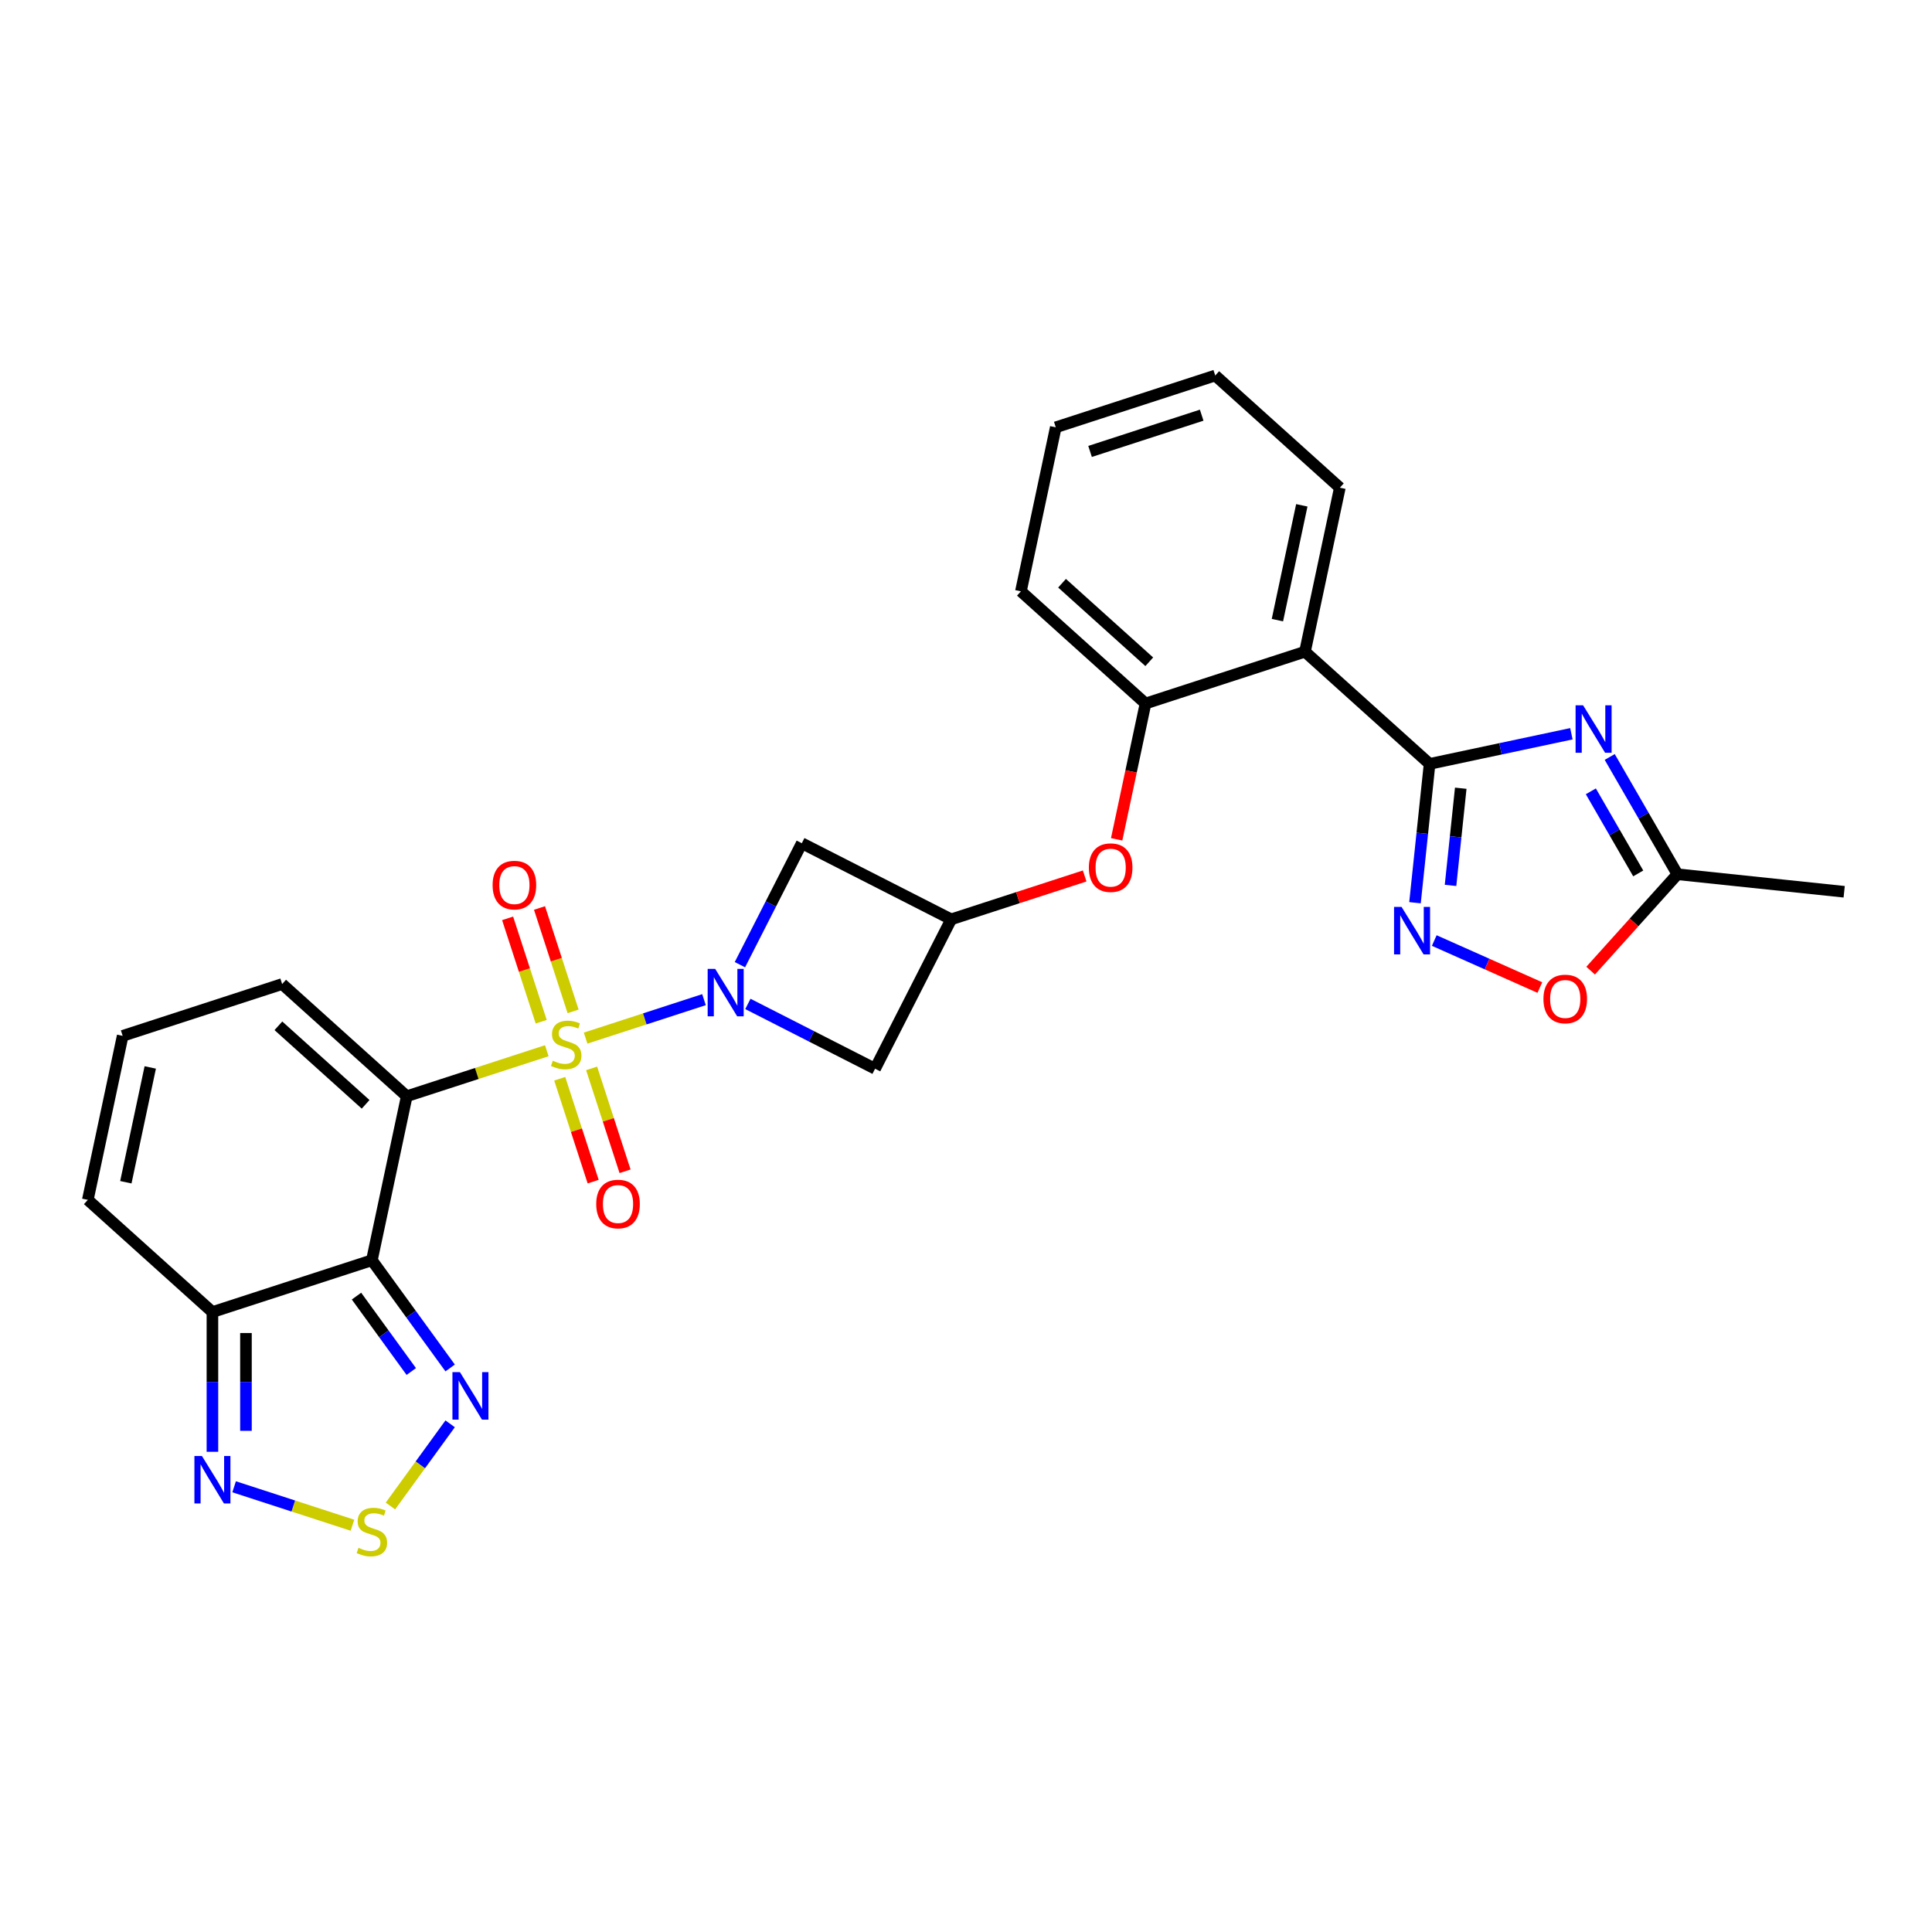 <?xml version='1.0' encoding='iso-8859-1'?>
<svg version='1.1' baseProfile='full'
              xmlns='http://www.w3.org/2000/svg'
                      xmlns:rdkit='http://www.rdkit.org/xml'
                      xmlns:xlink='http://www.w3.org/1999/xlink'
                  xml:space='preserve'
width='1000px' height='1000px' viewBox='0 0 1000 1000'>
<!-- END OF HEADER -->
<rect style='opacity:1.0;fill:#FFFFFF;stroke:none' width='1000' height='1000' x='0' y='0'> </rect>
<path class='bond-0' d='M 283.02,543.859 L 246.776,555.636' style='fill:none;fill-rule:evenodd;stroke:#CCCC00;stroke-width:6px;stroke-linecap:butt;stroke-linejoin:miter;stroke-opacity:1' />
<path class='bond-0' d='M 246.776,555.636 L 210.532,567.412' style='fill:none;fill-rule:evenodd;stroke:#000000;stroke-width:6px;stroke-linecap:butt;stroke-linejoin:miter;stroke-opacity:1' />
<path class='bond-1' d='M 303.12,537.329 L 333.751,527.376' style='fill:none;fill-rule:evenodd;stroke:#CCCC00;stroke-width:6px;stroke-linecap:butt;stroke-linejoin:miter;stroke-opacity:1' />
<path class='bond-1' d='M 333.751,527.376 L 364.383,517.423' style='fill:none;fill-rule:evenodd;stroke:#0000FF;stroke-width:6px;stroke-linecap:butt;stroke-linejoin:miter;stroke-opacity:1' />
<path class='bond-17' d='M 296.638,523.488 L 287.944,496.731' style='fill:none;fill-rule:evenodd;stroke:#CCCC00;stroke-width:6px;stroke-linecap:butt;stroke-linejoin:miter;stroke-opacity:1' />
<path class='bond-17' d='M 287.944,496.731 L 279.25,469.974' style='fill:none;fill-rule:evenodd;stroke:#FF0000;stroke-width:6px;stroke-linecap:butt;stroke-linejoin:miter;stroke-opacity:1' />
<path class='bond-17' d='M 280.13,528.852 L 271.436,502.095' style='fill:none;fill-rule:evenodd;stroke:#CCCC00;stroke-width:6px;stroke-linecap:butt;stroke-linejoin:miter;stroke-opacity:1' />
<path class='bond-17' d='M 271.436,502.095 L 262.742,475.337' style='fill:none;fill-rule:evenodd;stroke:#FF0000;stroke-width:6px;stroke-linecap:butt;stroke-linejoin:miter;stroke-opacity:1' />
<path class='bond-18' d='M 289.717,558.359 L 298.369,584.986' style='fill:none;fill-rule:evenodd;stroke:#CCCC00;stroke-width:6px;stroke-linecap:butt;stroke-linejoin:miter;stroke-opacity:1' />
<path class='bond-18' d='M 298.369,584.986 L 307.021,611.613' style='fill:none;fill-rule:evenodd;stroke:#FF0000;stroke-width:6px;stroke-linecap:butt;stroke-linejoin:miter;stroke-opacity:1' />
<path class='bond-18' d='M 306.225,552.996 L 314.877,579.623' style='fill:none;fill-rule:evenodd;stroke:#CCCC00;stroke-width:6px;stroke-linecap:butt;stroke-linejoin:miter;stroke-opacity:1' />
<path class='bond-18' d='M 314.877,579.623 L 323.528,606.25' style='fill:none;fill-rule:evenodd;stroke:#FF0000;stroke-width:6px;stroke-linecap:butt;stroke-linejoin:miter;stroke-opacity:1' />
<path class='bond-2' d='M 210.532,567.412 L 192.488,652.302' style='fill:none;fill-rule:evenodd;stroke:#000000;stroke-width:6px;stroke-linecap:butt;stroke-linejoin:miter;stroke-opacity:1' />
<path class='bond-19' d='M 210.532,567.412 L 146.037,509.341' style='fill:none;fill-rule:evenodd;stroke:#000000;stroke-width:6px;stroke-linecap:butt;stroke-linejoin:miter;stroke-opacity:1' />
<path class='bond-19' d='M 189.243,571.601 L 144.097,530.951' style='fill:none;fill-rule:evenodd;stroke:#000000;stroke-width:6px;stroke-linecap:butt;stroke-linejoin:miter;stroke-opacity:1' />
<path class='bond-11' d='M 387.099,519.63 L 420.018,536.403' style='fill:none;fill-rule:evenodd;stroke:#0000FF;stroke-width:6px;stroke-linecap:butt;stroke-linejoin:miter;stroke-opacity:1' />
<path class='bond-11' d='M 420.018,536.403 L 452.936,553.176' style='fill:none;fill-rule:evenodd;stroke:#000000;stroke-width:6px;stroke-linecap:butt;stroke-linejoin:miter;stroke-opacity:1' />
<path class='bond-12' d='M 382.976,499.317 L 398.992,467.883' style='fill:none;fill-rule:evenodd;stroke:#0000FF;stroke-width:6px;stroke-linecap:butt;stroke-linejoin:miter;stroke-opacity:1' />
<path class='bond-12' d='M 398.992,467.883 L 415.009,436.449' style='fill:none;fill-rule:evenodd;stroke:#000000;stroke-width:6px;stroke-linecap:butt;stroke-linejoin:miter;stroke-opacity:1' />
<path class='bond-7' d='M 192.488,652.302 L 212.741,680.179' style='fill:none;fill-rule:evenodd;stroke:#000000;stroke-width:6px;stroke-linecap:butt;stroke-linejoin:miter;stroke-opacity:1' />
<path class='bond-7' d='M 212.741,680.179 L 232.995,708.055' style='fill:none;fill-rule:evenodd;stroke:#0000FF;stroke-width:6px;stroke-linecap:butt;stroke-linejoin:miter;stroke-opacity:1' />
<path class='bond-7' d='M 184.522,670.867 L 198.699,690.381' style='fill:none;fill-rule:evenodd;stroke:#000000;stroke-width:6px;stroke-linecap:butt;stroke-linejoin:miter;stroke-opacity:1' />
<path class='bond-7' d='M 198.699,690.381 L 212.876,709.894' style='fill:none;fill-rule:evenodd;stroke:#0000FF;stroke-width:6px;stroke-linecap:butt;stroke-linejoin:miter;stroke-opacity:1' />
<path class='bond-8' d='M 192.488,652.302 L 109.949,679.121' style='fill:none;fill-rule:evenodd;stroke:#000000;stroke-width:6px;stroke-linecap:butt;stroke-linejoin:miter;stroke-opacity:1' />
<path class='bond-3' d='M 739.952,395.393 L 675.457,337.322' style='fill:none;fill-rule:evenodd;stroke:#000000;stroke-width:6px;stroke-linecap:butt;stroke-linejoin:miter;stroke-opacity:1' />
<path class='bond-4' d='M 739.952,395.393 L 776.651,387.593' style='fill:none;fill-rule:evenodd;stroke:#000000;stroke-width:6px;stroke-linecap:butt;stroke-linejoin:miter;stroke-opacity:1' />
<path class='bond-4' d='M 776.651,387.593 L 813.351,379.792' style='fill:none;fill-rule:evenodd;stroke:#0000FF;stroke-width:6px;stroke-linecap:butt;stroke-linejoin:miter;stroke-opacity:1' />
<path class='bond-5' d='M 739.952,395.393 L 736.176,431.319' style='fill:none;fill-rule:evenodd;stroke:#000000;stroke-width:6px;stroke-linecap:butt;stroke-linejoin:miter;stroke-opacity:1' />
<path class='bond-5' d='M 736.176,431.319 L 732.4,467.246' style='fill:none;fill-rule:evenodd;stroke:#0000FF;stroke-width:6px;stroke-linecap:butt;stroke-linejoin:miter;stroke-opacity:1' />
<path class='bond-5' d='M 756.081,407.986 L 753.438,433.134' style='fill:none;fill-rule:evenodd;stroke:#000000;stroke-width:6px;stroke-linecap:butt;stroke-linejoin:miter;stroke-opacity:1' />
<path class='bond-5' d='M 753.438,433.134 L 750.795,458.282' style='fill:none;fill-rule:evenodd;stroke:#0000FF;stroke-width:6px;stroke-linecap:butt;stroke-linejoin:miter;stroke-opacity:1' />
<path class='bond-14' d='M 833.189,391.808 L 850.712,422.158' style='fill:none;fill-rule:evenodd;stroke:#0000FF;stroke-width:6px;stroke-linecap:butt;stroke-linejoin:miter;stroke-opacity:1' />
<path class='bond-14' d='M 850.712,422.158 L 868.235,452.509' style='fill:none;fill-rule:evenodd;stroke:#000000;stroke-width:6px;stroke-linecap:butt;stroke-linejoin:miter;stroke-opacity:1' />
<path class='bond-14' d='M 823.414,409.592 L 835.68,430.837' style='fill:none;fill-rule:evenodd;stroke:#0000FF;stroke-width:6px;stroke-linecap:butt;stroke-linejoin:miter;stroke-opacity:1' />
<path class='bond-14' d='M 835.68,430.837 L 847.946,452.082' style='fill:none;fill-rule:evenodd;stroke:#000000;stroke-width:6px;stroke-linecap:butt;stroke-linejoin:miter;stroke-opacity:1' />
<path class='bond-15' d='M 742.371,486.82 L 769.698,498.987' style='fill:none;fill-rule:evenodd;stroke:#0000FF;stroke-width:6px;stroke-linecap:butt;stroke-linejoin:miter;stroke-opacity:1' />
<path class='bond-15' d='M 769.698,498.987 L 797.026,511.154' style='fill:none;fill-rule:evenodd;stroke:#FF0000;stroke-width:6px;stroke-linecap:butt;stroke-linejoin:miter;stroke-opacity:1' />
<path class='bond-6' d='M 675.457,337.322 L 592.919,364.14' style='fill:none;fill-rule:evenodd;stroke:#000000;stroke-width:6px;stroke-linecap:butt;stroke-linejoin:miter;stroke-opacity:1' />
<path class='bond-23' d='M 675.457,337.322 L 693.501,252.432' style='fill:none;fill-rule:evenodd;stroke:#000000;stroke-width:6px;stroke-linecap:butt;stroke-linejoin:miter;stroke-opacity:1' />
<path class='bond-23' d='M 661.186,320.98 L 673.816,261.557' style='fill:none;fill-rule:evenodd;stroke:#000000;stroke-width:6px;stroke-linecap:butt;stroke-linejoin:miter;stroke-opacity:1' />
<path class='bond-9' d='M 232.995,736.972 L 217.543,758.24' style='fill:none;fill-rule:evenodd;stroke:#0000FF;stroke-width:6px;stroke-linecap:butt;stroke-linejoin:miter;stroke-opacity:1' />
<path class='bond-9' d='M 217.543,758.24 L 202.091,779.508' style='fill:none;fill-rule:evenodd;stroke:#CCCC00;stroke-width:6px;stroke-linecap:butt;stroke-linejoin:miter;stroke-opacity:1' />
<path class='bond-10' d='M 109.949,679.121 L 109.949,715.284' style='fill:none;fill-rule:evenodd;stroke:#000000;stroke-width:6px;stroke-linecap:butt;stroke-linejoin:miter;stroke-opacity:1' />
<path class='bond-10' d='M 109.949,715.284 L 109.949,751.448' style='fill:none;fill-rule:evenodd;stroke:#0000FF;stroke-width:6px;stroke-linecap:butt;stroke-linejoin:miter;stroke-opacity:1' />
<path class='bond-10' d='M 127.307,689.97 L 127.307,715.284' style='fill:none;fill-rule:evenodd;stroke:#000000;stroke-width:6px;stroke-linecap:butt;stroke-linejoin:miter;stroke-opacity:1' />
<path class='bond-10' d='M 127.307,715.284 L 127.307,740.599' style='fill:none;fill-rule:evenodd;stroke:#0000FF;stroke-width:6px;stroke-linecap:butt;stroke-linejoin:miter;stroke-opacity:1' />
<path class='bond-29' d='M 109.949,679.121 L 45.455,621.049' style='fill:none;fill-rule:evenodd;stroke:#000000;stroke-width:6px;stroke-linecap:butt;stroke-linejoin:miter;stroke-opacity:1' />
<path class='bond-30' d='M 182.438,789.46 L 151.807,779.507' style='fill:none;fill-rule:evenodd;stroke:#CCCC00;stroke-width:6px;stroke-linecap:butt;stroke-linejoin:miter;stroke-opacity:1' />
<path class='bond-30' d='M 151.807,779.507 L 121.176,769.554' style='fill:none;fill-rule:evenodd;stroke:#0000FF;stroke-width:6px;stroke-linecap:butt;stroke-linejoin:miter;stroke-opacity:1' />
<path class='bond-28' d='M 452.936,553.176 L 492.336,475.849' style='fill:none;fill-rule:evenodd;stroke:#000000;stroke-width:6px;stroke-linecap:butt;stroke-linejoin:miter;stroke-opacity:1' />
<path class='bond-13' d='M 415.009,436.449 L 492.336,475.849' style='fill:none;fill-rule:evenodd;stroke:#000000;stroke-width:6px;stroke-linecap:butt;stroke-linejoin:miter;stroke-opacity:1' />
<path class='bond-20' d='M 492.336,475.849 L 526.879,464.625' style='fill:none;fill-rule:evenodd;stroke:#000000;stroke-width:6px;stroke-linecap:butt;stroke-linejoin:miter;stroke-opacity:1' />
<path class='bond-20' d='M 526.879,464.625 L 561.423,453.401' style='fill:none;fill-rule:evenodd;stroke:#FF0000;stroke-width:6px;stroke-linecap:butt;stroke-linejoin:miter;stroke-opacity:1' />
<path class='bond-25' d='M 868.235,452.509 L 954.545,461.58' style='fill:none;fill-rule:evenodd;stroke:#000000;stroke-width:6px;stroke-linecap:butt;stroke-linejoin:miter;stroke-opacity:1' />
<path class='bond-32' d='M 868.235,452.509 L 845.771,477.457' style='fill:none;fill-rule:evenodd;stroke:#000000;stroke-width:6px;stroke-linecap:butt;stroke-linejoin:miter;stroke-opacity:1' />
<path class='bond-32' d='M 845.771,477.457 L 823.307,502.406' style='fill:none;fill-rule:evenodd;stroke:#FF0000;stroke-width:6px;stroke-linecap:butt;stroke-linejoin:miter;stroke-opacity:1' />
<path class='bond-16' d='M 592.919,364.14 L 585.448,399.287' style='fill:none;fill-rule:evenodd;stroke:#000000;stroke-width:6px;stroke-linecap:butt;stroke-linejoin:miter;stroke-opacity:1' />
<path class='bond-16' d='M 585.448,399.287 L 577.977,434.433' style='fill:none;fill-rule:evenodd;stroke:#FF0000;stroke-width:6px;stroke-linecap:butt;stroke-linejoin:miter;stroke-opacity:1' />
<path class='bond-24' d='M 592.919,364.14 L 528.424,306.069' style='fill:none;fill-rule:evenodd;stroke:#000000;stroke-width:6px;stroke-linecap:butt;stroke-linejoin:miter;stroke-opacity:1' />
<path class='bond-24' d='M 594.859,342.531 L 549.712,301.881' style='fill:none;fill-rule:evenodd;stroke:#000000;stroke-width:6px;stroke-linecap:butt;stroke-linejoin:miter;stroke-opacity:1' />
<path class='bond-21' d='M 146.037,509.341 L 63.498,536.16' style='fill:none;fill-rule:evenodd;stroke:#000000;stroke-width:6px;stroke-linecap:butt;stroke-linejoin:miter;stroke-opacity:1' />
<path class='bond-22' d='M 63.498,536.16 L 45.455,621.049' style='fill:none;fill-rule:evenodd;stroke:#000000;stroke-width:6px;stroke-linecap:butt;stroke-linejoin:miter;stroke-opacity:1' />
<path class='bond-22' d='M 77.77,552.502 L 65.139,611.925' style='fill:none;fill-rule:evenodd;stroke:#000000;stroke-width:6px;stroke-linecap:butt;stroke-linejoin:miter;stroke-opacity:1' />
<path class='bond-31' d='M 693.501,252.432 L 629.006,194.361' style='fill:none;fill-rule:evenodd;stroke:#000000;stroke-width:6px;stroke-linecap:butt;stroke-linejoin:miter;stroke-opacity:1' />
<path class='bond-27' d='M 528.424,306.069 L 546.468,221.179' style='fill:none;fill-rule:evenodd;stroke:#000000;stroke-width:6px;stroke-linecap:butt;stroke-linejoin:miter;stroke-opacity:1' />
<path class='bond-26' d='M 629.006,194.361 L 546.468,221.179' style='fill:none;fill-rule:evenodd;stroke:#000000;stroke-width:6px;stroke-linecap:butt;stroke-linejoin:miter;stroke-opacity:1' />
<path class='bond-26' d='M 621.989,214.892 L 564.212,233.664' style='fill:none;fill-rule:evenodd;stroke:#000000;stroke-width:6px;stroke-linecap:butt;stroke-linejoin:miter;stroke-opacity:1' />
<path  class='atom-0' d='M 286.127 549.03
Q 286.405 549.134, 287.551 549.62
Q 288.696 550.106, 289.946 550.418
Q 291.23 550.696, 292.48 550.696
Q 294.806 550.696, 296.16 549.585
Q 297.514 548.439, 297.514 546.461
Q 297.514 545.107, 296.819 544.274
Q 296.16 543.441, 295.118 542.989
Q 294.077 542.538, 292.341 542.017
Q 290.154 541.358, 288.835 540.733
Q 287.551 540.108, 286.613 538.789
Q 285.711 537.47, 285.711 535.248
Q 285.711 532.158, 287.794 530.249
Q 289.911 528.34, 294.077 528.34
Q 296.924 528.34, 300.152 529.694
L 299.354 532.367
Q 296.403 531.152, 294.181 531.152
Q 291.786 531.152, 290.467 532.158
Q 289.148 533.13, 289.182 534.831
Q 289.182 536.151, 289.842 536.949
Q 290.536 537.747, 291.508 538.199
Q 292.515 538.65, 294.181 539.171
Q 296.403 539.865, 297.722 540.559
Q 299.041 541.254, 299.978 542.677
Q 300.95 544.065, 300.95 546.461
Q 300.95 549.863, 298.659 551.703
Q 296.403 553.508, 292.619 553.508
Q 290.432 553.508, 288.766 553.022
Q 287.134 552.57, 285.19 551.772
L 286.127 549.03
' fill='#CCCC00'/>
<path  class='atom-2' d='M 370.176 501.487
L 378.23 514.505
Q 379.028 515.789, 380.313 518.115
Q 381.597 520.441, 381.667 520.58
L 381.667 501.487
L 384.93 501.487
L 384.93 526.065
L 381.562 526.065
L 372.919 511.832
Q 371.912 510.165, 370.836 508.256
Q 369.794 506.347, 369.482 505.757
L 369.482 526.065
L 366.288 526.065
L 366.288 501.487
L 370.176 501.487
' fill='#0000FF'/>
<path  class='atom-5' d='M 819.409 365.061
L 827.463 378.079
Q 828.261 379.363, 829.545 381.689
Q 830.83 384.015, 830.899 384.154
L 830.899 365.061
L 834.162 365.061
L 834.162 389.638
L 830.795 389.638
L 822.151 375.406
Q 821.144 373.739, 820.068 371.83
Q 819.027 369.921, 818.714 369.33
L 818.714 389.638
L 815.521 389.638
L 815.521 365.061
L 819.409 365.061
' fill='#0000FF'/>
<path  class='atom-6' d='M 725.447 469.415
L 733.501 482.433
Q 734.3 483.718, 735.584 486.043
Q 736.868 488.369, 736.938 488.508
L 736.938 469.415
L 740.201 469.415
L 740.201 493.993
L 736.834 493.993
L 728.19 479.76
Q 727.183 478.094, 726.107 476.185
Q 725.066 474.275, 724.753 473.685
L 724.753 493.993
L 721.559 493.993
L 721.559 469.415
L 725.447 469.415
' fill='#0000FF'/>
<path  class='atom-8' d='M 238.067 710.225
L 246.12 723.243
Q 246.919 724.527, 248.203 726.853
Q 249.488 729.179, 249.557 729.318
L 249.557 710.225
L 252.82 710.225
L 252.82 734.803
L 249.453 734.803
L 240.809 720.57
Q 239.802 718.903, 238.726 716.994
Q 237.685 715.085, 237.372 714.495
L 237.372 734.803
L 234.179 734.803
L 234.179 710.225
L 238.067 710.225
' fill='#0000FF'/>
<path  class='atom-10' d='M 185.545 801.161
Q 185.823 801.265, 186.968 801.751
Q 188.114 802.237, 189.364 802.549
Q 190.648 802.827, 191.898 802.827
Q 194.224 802.827, 195.577 801.716
Q 196.931 800.571, 196.931 798.592
Q 196.931 797.238, 196.237 796.405
Q 195.577 795.572, 194.536 795.12
Q 193.495 794.669, 191.759 794.148
Q 189.572 793.489, 188.253 792.864
Q 186.968 792.239, 186.031 790.92
Q 185.128 789.601, 185.128 787.379
Q 185.128 784.29, 187.211 782.38
Q 189.329 780.471, 193.495 780.471
Q 196.341 780.471, 199.57 781.825
L 198.771 784.498
Q 195.82 783.283, 193.599 783.283
Q 191.203 783.283, 189.884 784.29
Q 188.565 785.262, 188.6 786.963
Q 188.6 788.282, 189.259 789.08
Q 189.954 789.879, 190.926 790.33
Q 191.932 790.781, 193.599 791.302
Q 195.82 791.996, 197.14 792.69
Q 198.459 793.385, 199.396 794.808
Q 200.368 796.197, 200.368 798.592
Q 200.368 801.994, 198.077 803.834
Q 195.82 805.639, 192.037 805.639
Q 189.85 805.639, 188.183 805.153
Q 186.552 804.702, 184.608 803.903
L 185.545 801.161
' fill='#CCCC00'/>
<path  class='atom-11' d='M 104.516 753.618
L 112.57 766.636
Q 113.369 767.92, 114.653 770.246
Q 115.938 772.572, 116.007 772.711
L 116.007 753.618
L 119.27 753.618
L 119.27 778.196
L 115.903 778.196
L 107.259 763.963
Q 106.252 762.296, 105.176 760.387
Q 104.135 758.478, 103.822 757.888
L 103.822 778.196
L 100.628 778.196
L 100.628 753.618
L 104.516 753.618
' fill='#0000FF'/>
<path  class='atom-16' d='M 798.881 517.073
Q 798.881 511.171, 801.797 507.873
Q 804.713 504.576, 810.163 504.576
Q 815.614 504.576, 818.53 507.873
Q 821.446 511.171, 821.446 517.073
Q 821.446 523.044, 818.495 526.446
Q 815.544 529.813, 810.163 529.813
Q 804.748 529.813, 801.797 526.446
Q 798.881 523.078, 798.881 517.073
M 810.163 527.036
Q 813.913 527.036, 815.926 524.536
Q 817.974 522.002, 817.974 517.073
Q 817.974 512.247, 815.926 509.817
Q 813.913 507.353, 810.163 507.353
Q 806.414 507.353, 804.366 509.783
Q 802.353 512.213, 802.353 517.073
Q 802.353 522.037, 804.366 524.536
Q 806.414 527.036, 810.163 527.036
' fill='#FF0000'/>
<path  class='atom-18' d='M 254.97 458.125
Q 254.97 452.223, 257.886 448.926
Q 260.802 445.628, 266.252 445.628
Q 271.702 445.628, 274.618 448.926
Q 277.534 452.223, 277.534 458.125
Q 277.534 464.096, 274.583 467.498
Q 271.633 470.865, 266.252 470.865
Q 260.836 470.865, 257.886 467.498
Q 254.97 464.13, 254.97 458.125
M 266.252 468.088
Q 270.001 468.088, 272.014 465.588
Q 274.063 463.054, 274.063 458.125
Q 274.063 453.3, 272.014 450.87
Q 270.001 448.405, 266.252 448.405
Q 262.503 448.405, 260.455 450.835
Q 258.441 453.265, 258.441 458.125
Q 258.441 463.089, 260.455 465.588
Q 262.503 468.088, 266.252 468.088
' fill='#FF0000'/>
<path  class='atom-19' d='M 308.607 623.202
Q 308.607 617.301, 311.523 614.003
Q 314.439 610.705, 319.889 610.705
Q 325.339 610.705, 328.255 614.003
Q 331.171 617.301, 331.171 623.202
Q 331.171 629.173, 328.22 632.575
Q 325.269 635.942, 319.889 635.942
Q 314.473 635.942, 311.523 632.575
Q 308.607 629.208, 308.607 623.202
M 319.889 633.165
Q 323.638 633.165, 325.651 630.666
Q 327.699 628.131, 327.699 623.202
Q 327.699 618.377, 325.651 615.947
Q 323.638 613.482, 319.889 613.482
Q 316.14 613.482, 314.091 615.912
Q 312.078 618.342, 312.078 623.202
Q 312.078 628.166, 314.091 630.666
Q 316.14 633.165, 319.889 633.165
' fill='#FF0000'/>
<path  class='atom-21' d='M 563.592 449.1
Q 563.592 443.198, 566.508 439.9
Q 569.424 436.602, 574.875 436.602
Q 580.325 436.602, 583.241 439.9
Q 586.157 443.198, 586.157 449.1
Q 586.157 455.071, 583.206 458.473
Q 580.255 461.84, 574.875 461.84
Q 569.459 461.84, 566.508 458.473
Q 563.592 455.105, 563.592 449.1
M 574.875 459.063
Q 578.624 459.063, 580.637 456.563
Q 582.685 454.029, 582.685 449.1
Q 582.685 444.274, 580.637 441.844
Q 578.624 439.38, 574.875 439.38
Q 571.126 439.38, 569.077 441.81
Q 567.064 444.24, 567.064 449.1
Q 567.064 454.064, 569.077 456.563
Q 571.126 459.063, 574.875 459.063
' fill='#FF0000'/>
</svg>
